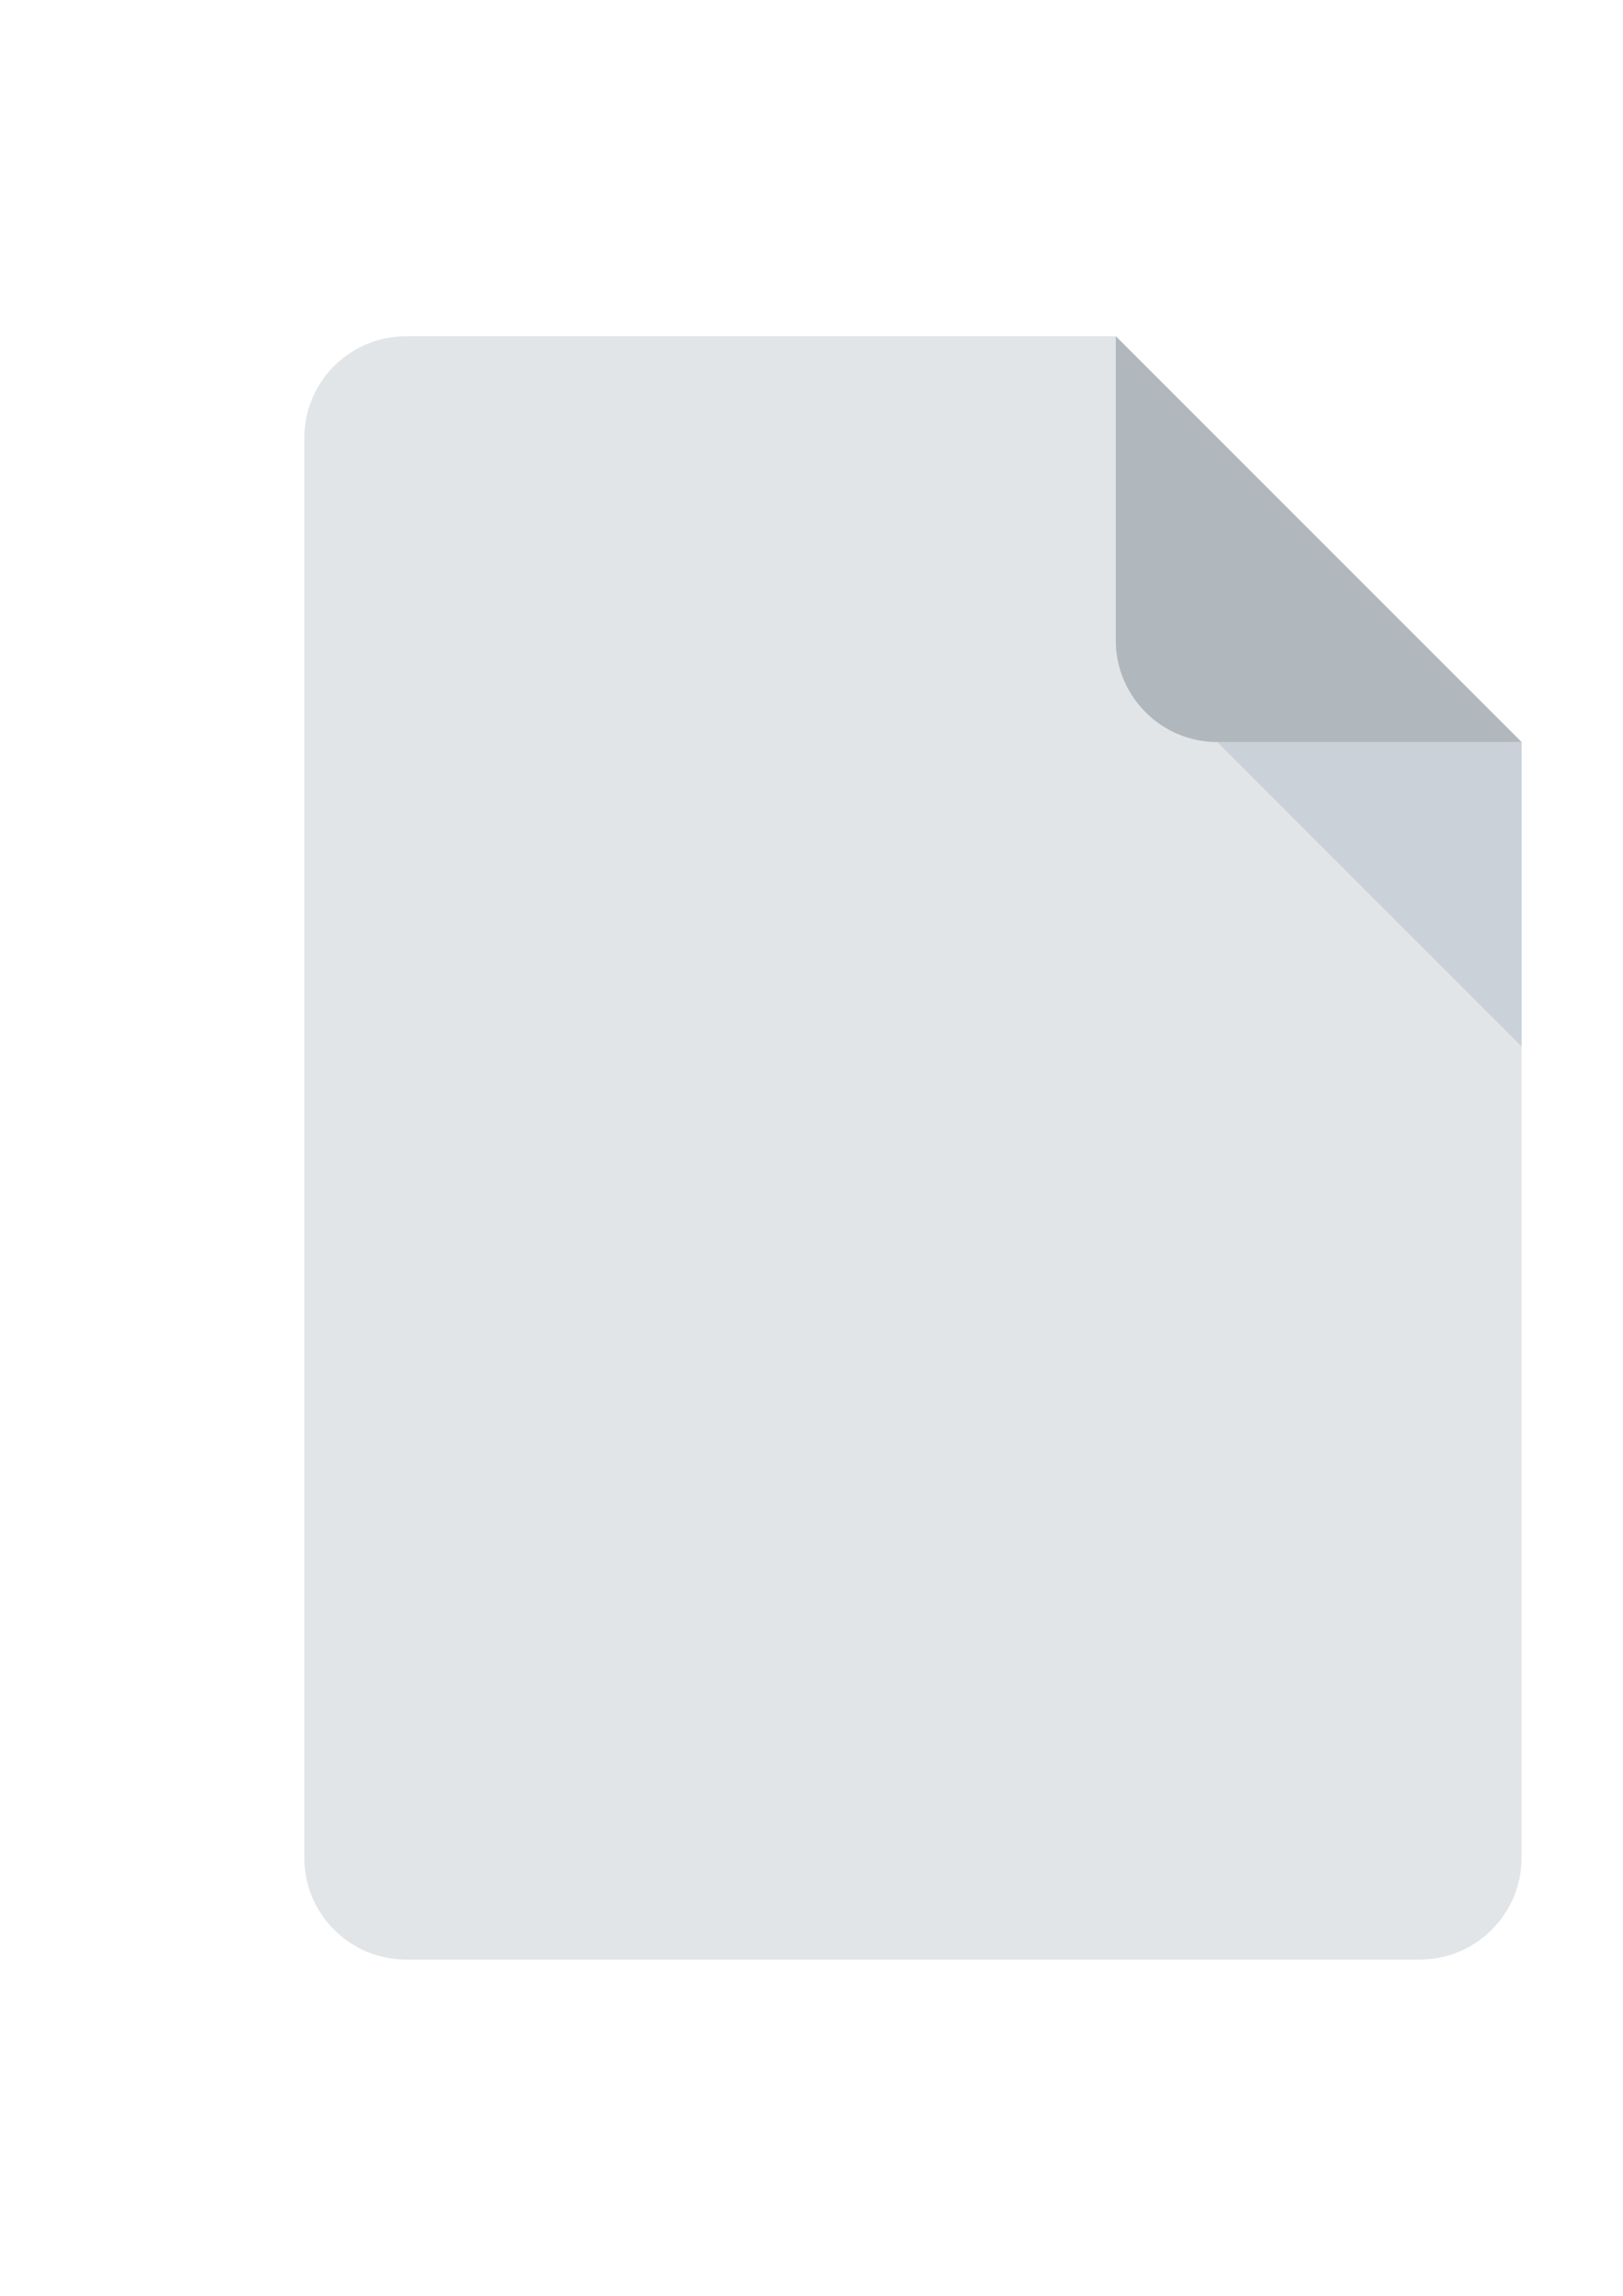 <?xml version="1.0" encoding="utf-8"?>
<!-- Generator: Adobe Illustrator 16.0.0, SVG Export Plug-In . SVG Version: 6.00 Build 0)  -->
<!DOCTYPE svg PUBLIC "-//W3C//DTD SVG 1.1//EN" "http://www.w3.org/Graphics/SVG/1.1/DTD/svg11.dtd">
<svg version="1.1" id="Layer_1" xmlns="http://www.w3.org/2000/svg" xmlns:xlink="http://www.w3.org/1999/xlink" x="0px" y="0px"
	 width="595.281px" height="841.891px" viewBox="0 0 595.281 841.891" enable-background="new 0 0 595.281 841.891"
	 xml:space="preserve">
<path fill="#E2E5E7" d="M148.82,123.305c-20.463,0-37.205,16.743-37.205,37.205v520.87c0,20.463,16.742,37.205,37.205,37.205h372.05
	c20.463,0,37.205-16.742,37.205-37.205V272.125l-148.82-148.82H148.82z"/>
<path fill="#B0B7BD" d="M446.46,272.125h111.615l-148.82-148.82V234.92C409.255,255.383,425.998,272.125,446.46,272.125z"/>
<polygon fill="#CAD1D8" points="558.076,383.74 446.46,272.125 558.076,272.125 "/>
</svg>
